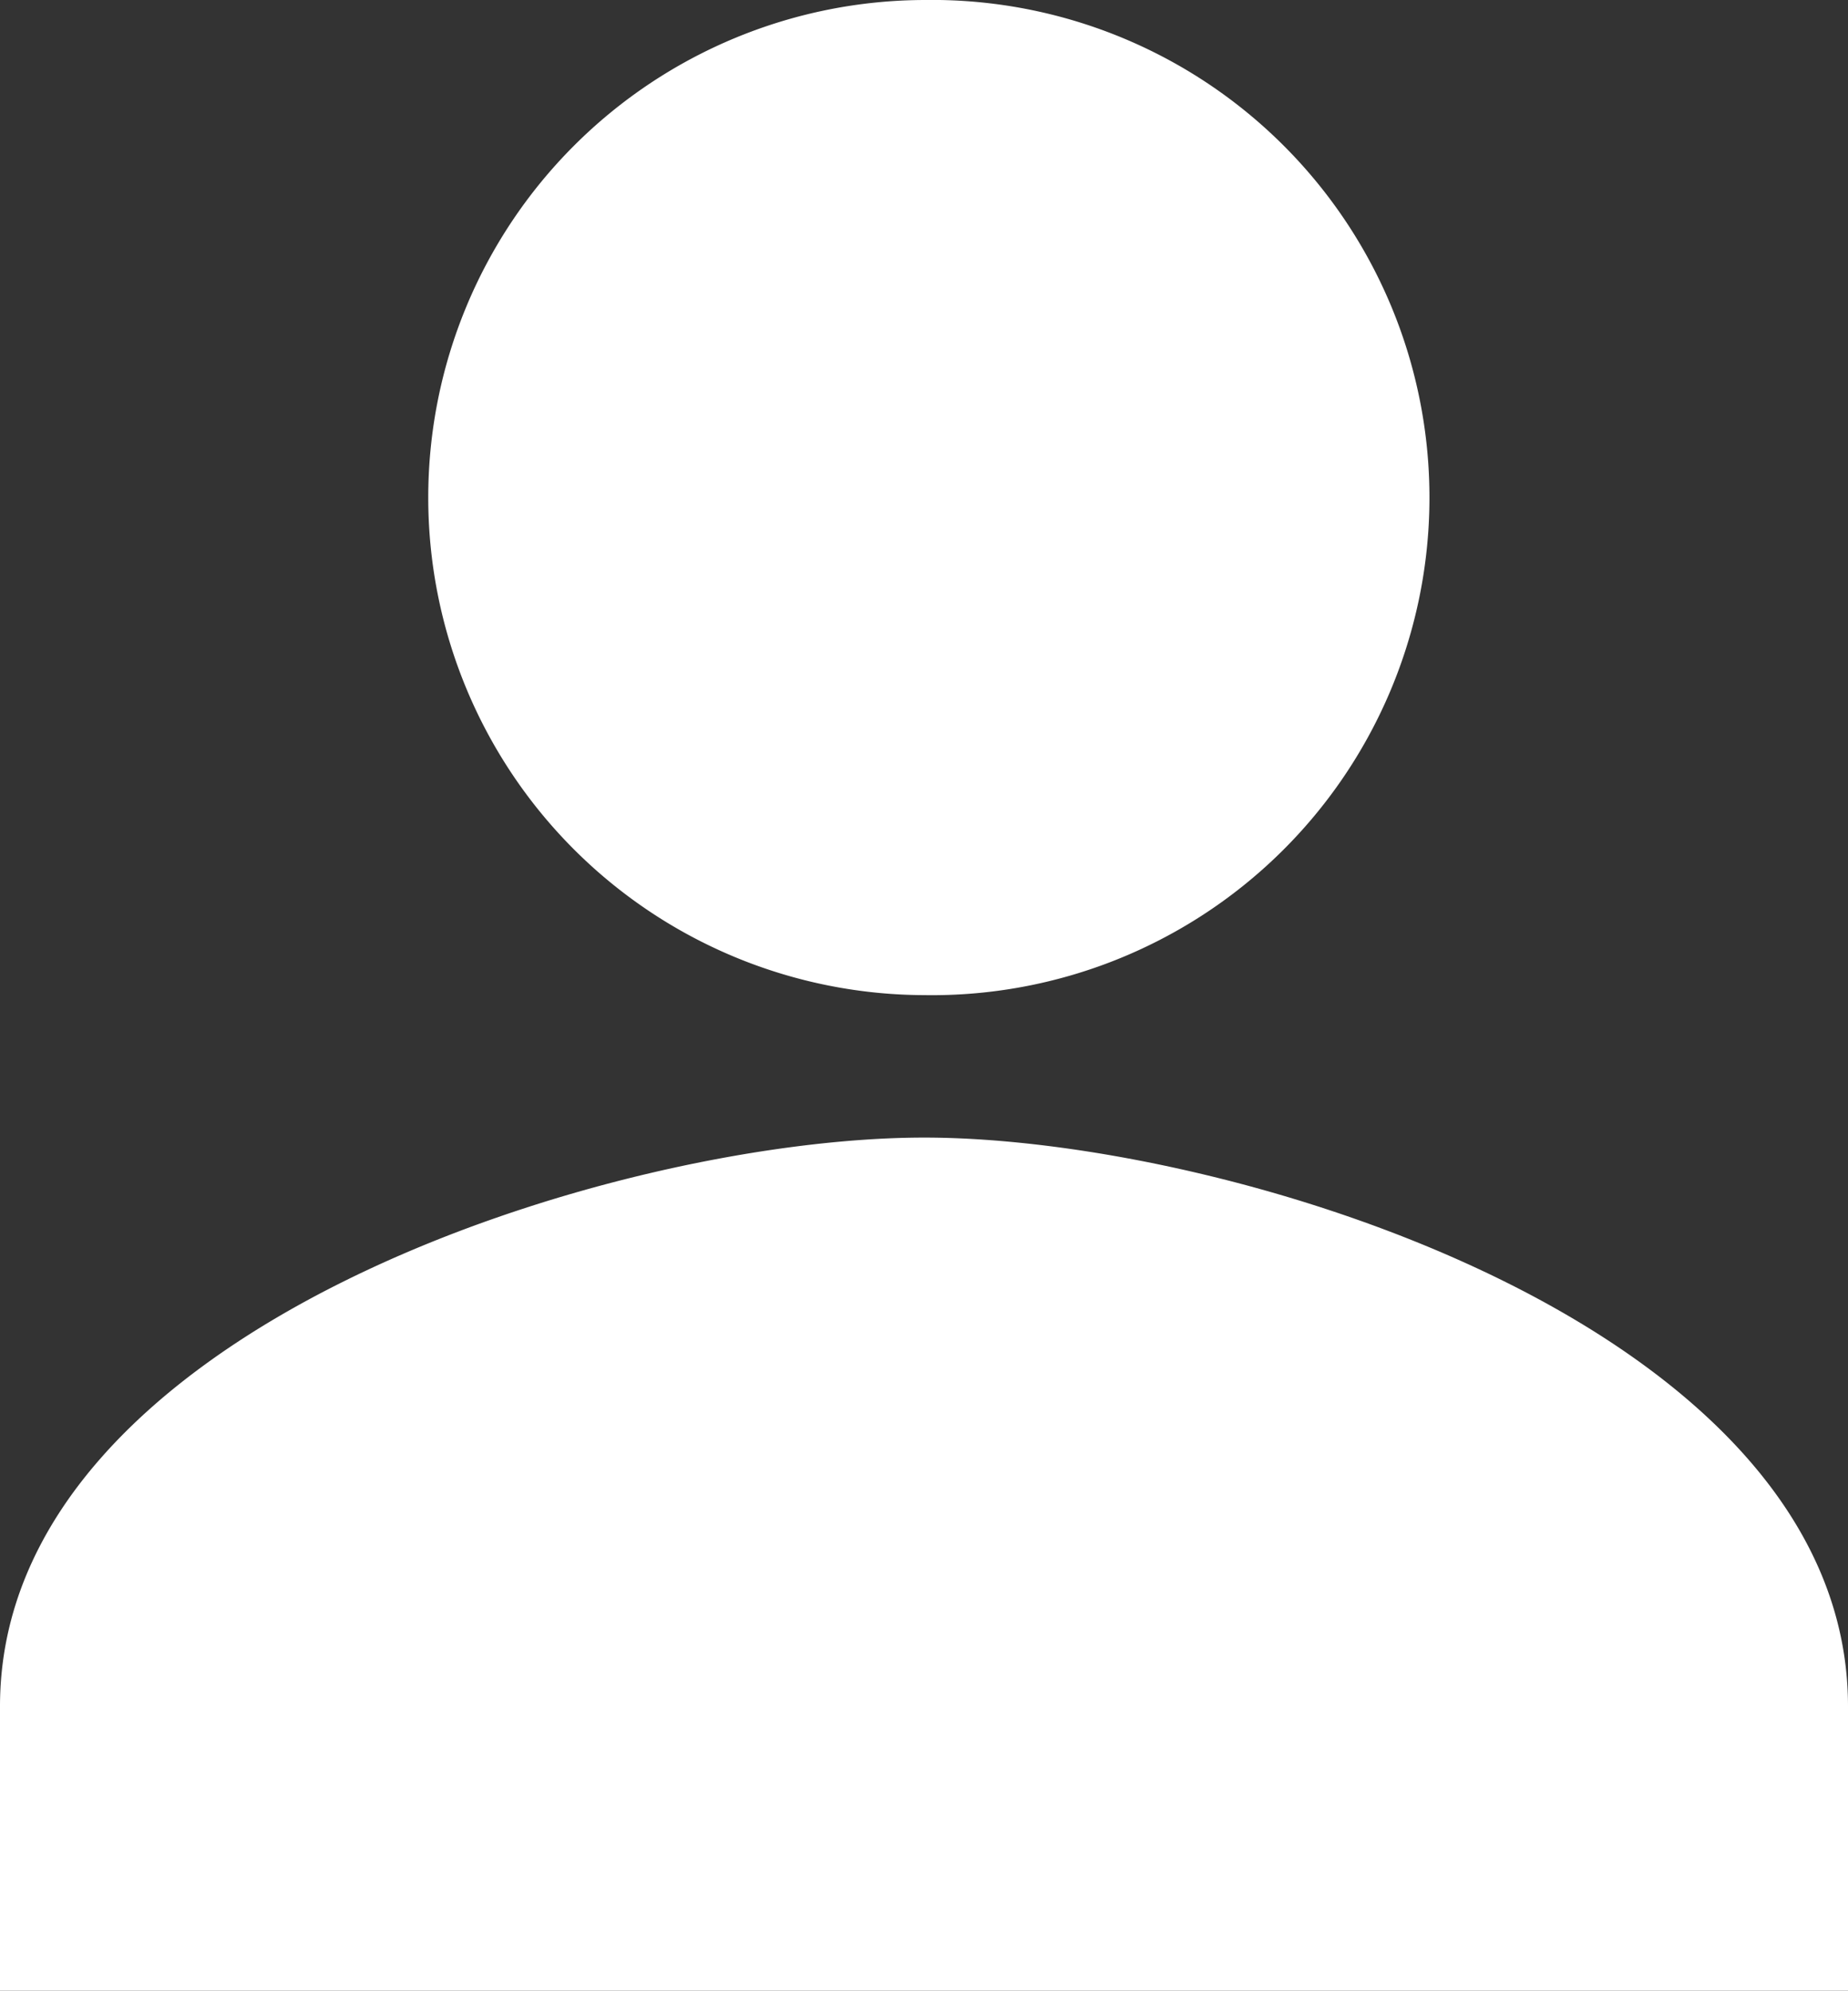 <?xml version="1.0" encoding="UTF-8"?> <svg xmlns="http://www.w3.org/2000/svg" viewBox="0 0 37.37 40.25"><rect x="0" y="0" width="37.37" height="40.25" fill="#333333" stroke="none"/> <defs> <style>.cls-1{fill:#fff;}</style> </defs> <g id="Слой_2" data-name="Слой 2"> <g id="Слой_1-2" data-name="Слой 1"> <path class="cls-1" d="M18.69,20.12A10.06,10.06,0,1,0,19,0h-.28a10.06,10.06,0,0,0,0,20.12Zm0,2.88C12.45,23,0,26.85,0,34.5v5.75H37.37V34.5C37.37,26.85,24.92,23,18.69,23Z"></path> </g> </g> </svg> 